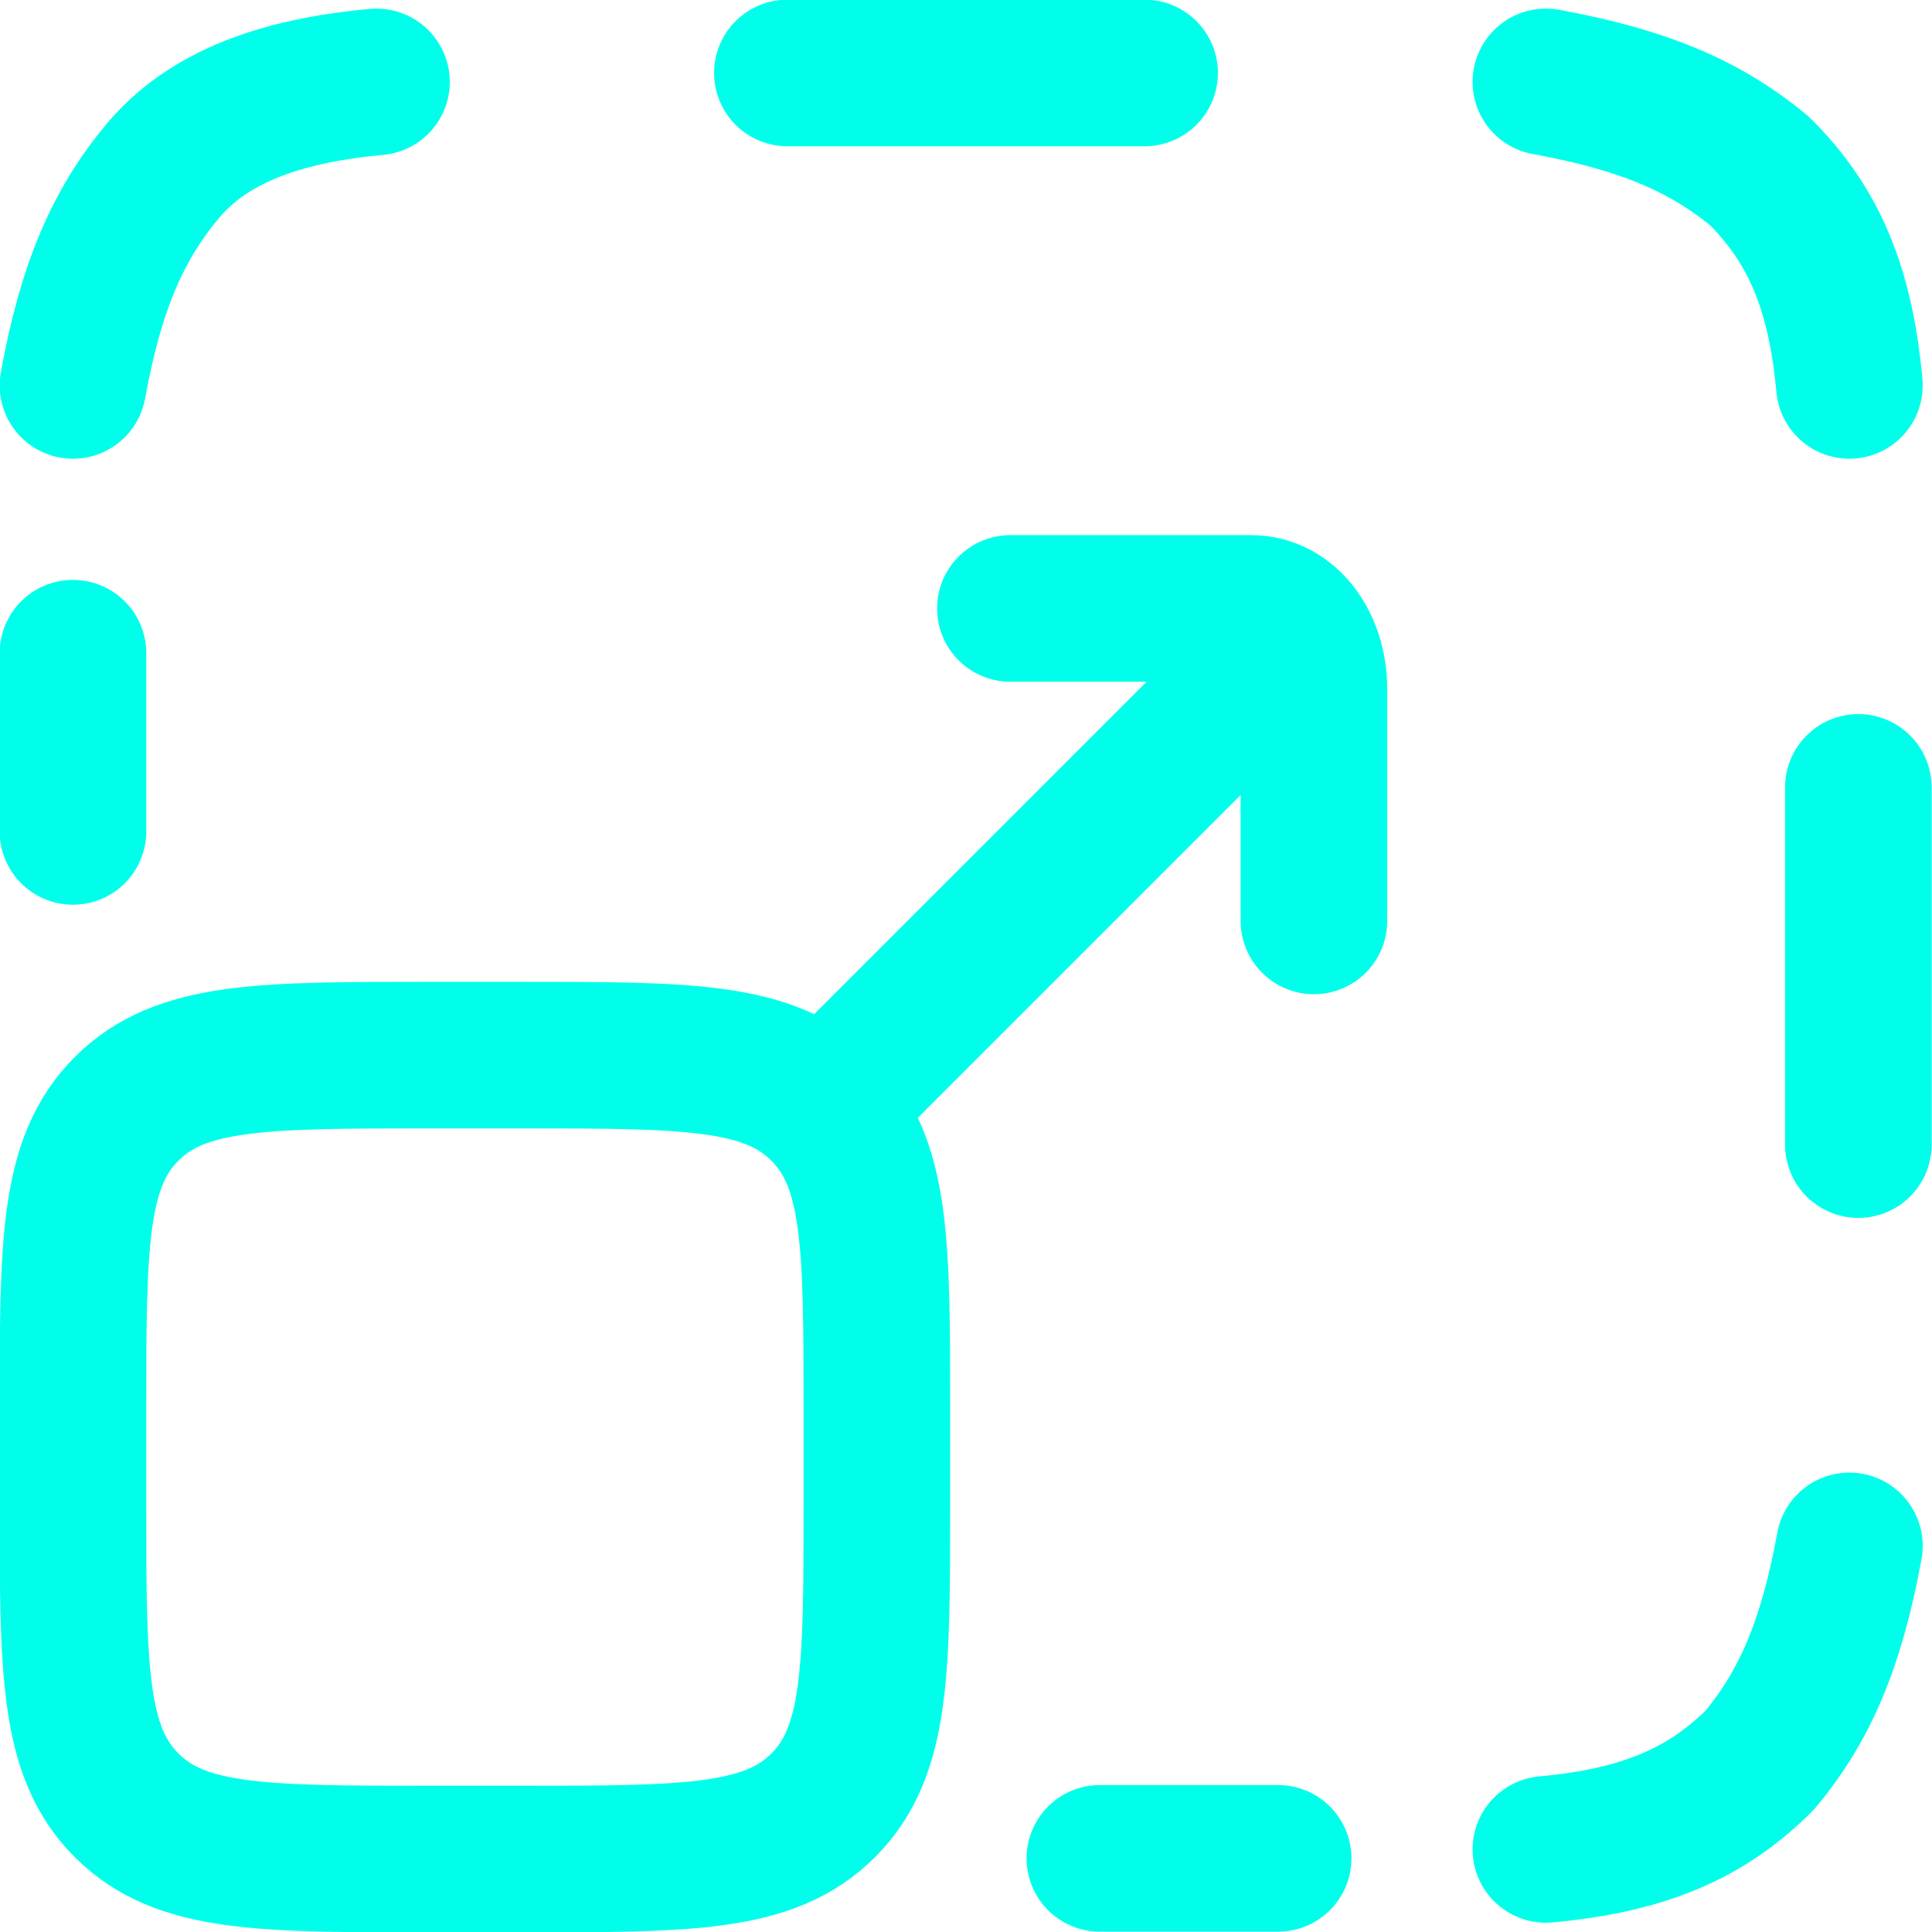 <svg xmlns="http://www.w3.org/2000/svg" viewBox="0 0 28.07 28.07"><path d="M14.68 8.84h3.5c.52 0 .91.52.91 1.17v3.37m-7 2.6 6.48-6.48M1.06 20.52c0-2.46 0-3.63.78-4.41s1.95-.78 4.41-.78h1.3c2.46 0 3.63 0 4.41.78s.78 1.95.78 4.41v1.3c0 2.46 0 3.63-.78 4.41s-1.95.78-4.41.78h-1.3c-2.46 0-3.63 0-4.41-.78s-.78-1.95-.78-4.41v-1.3Zm0-11.03v2.59M16.63 1.06h-5.19M27 16.63v-5.19M15.98 27h2.59M1.06 5.6c.26-1.43.65-2.33 1.3-3.11s1.69-1.17 3.11-1.3m16.99 0c1.43.26 2.33.65 3.11 1.3.78.78 1.17 1.69 1.3 3.11m0 16.86c-.26 1.43-.65 2.33-1.3 3.11-.78.78-1.69 1.17-3.11 1.3" style="fill:none;stroke:#00ffea;stroke-linecap:round;stroke-linejoin:round;stroke-width:2.13px"/></svg>
